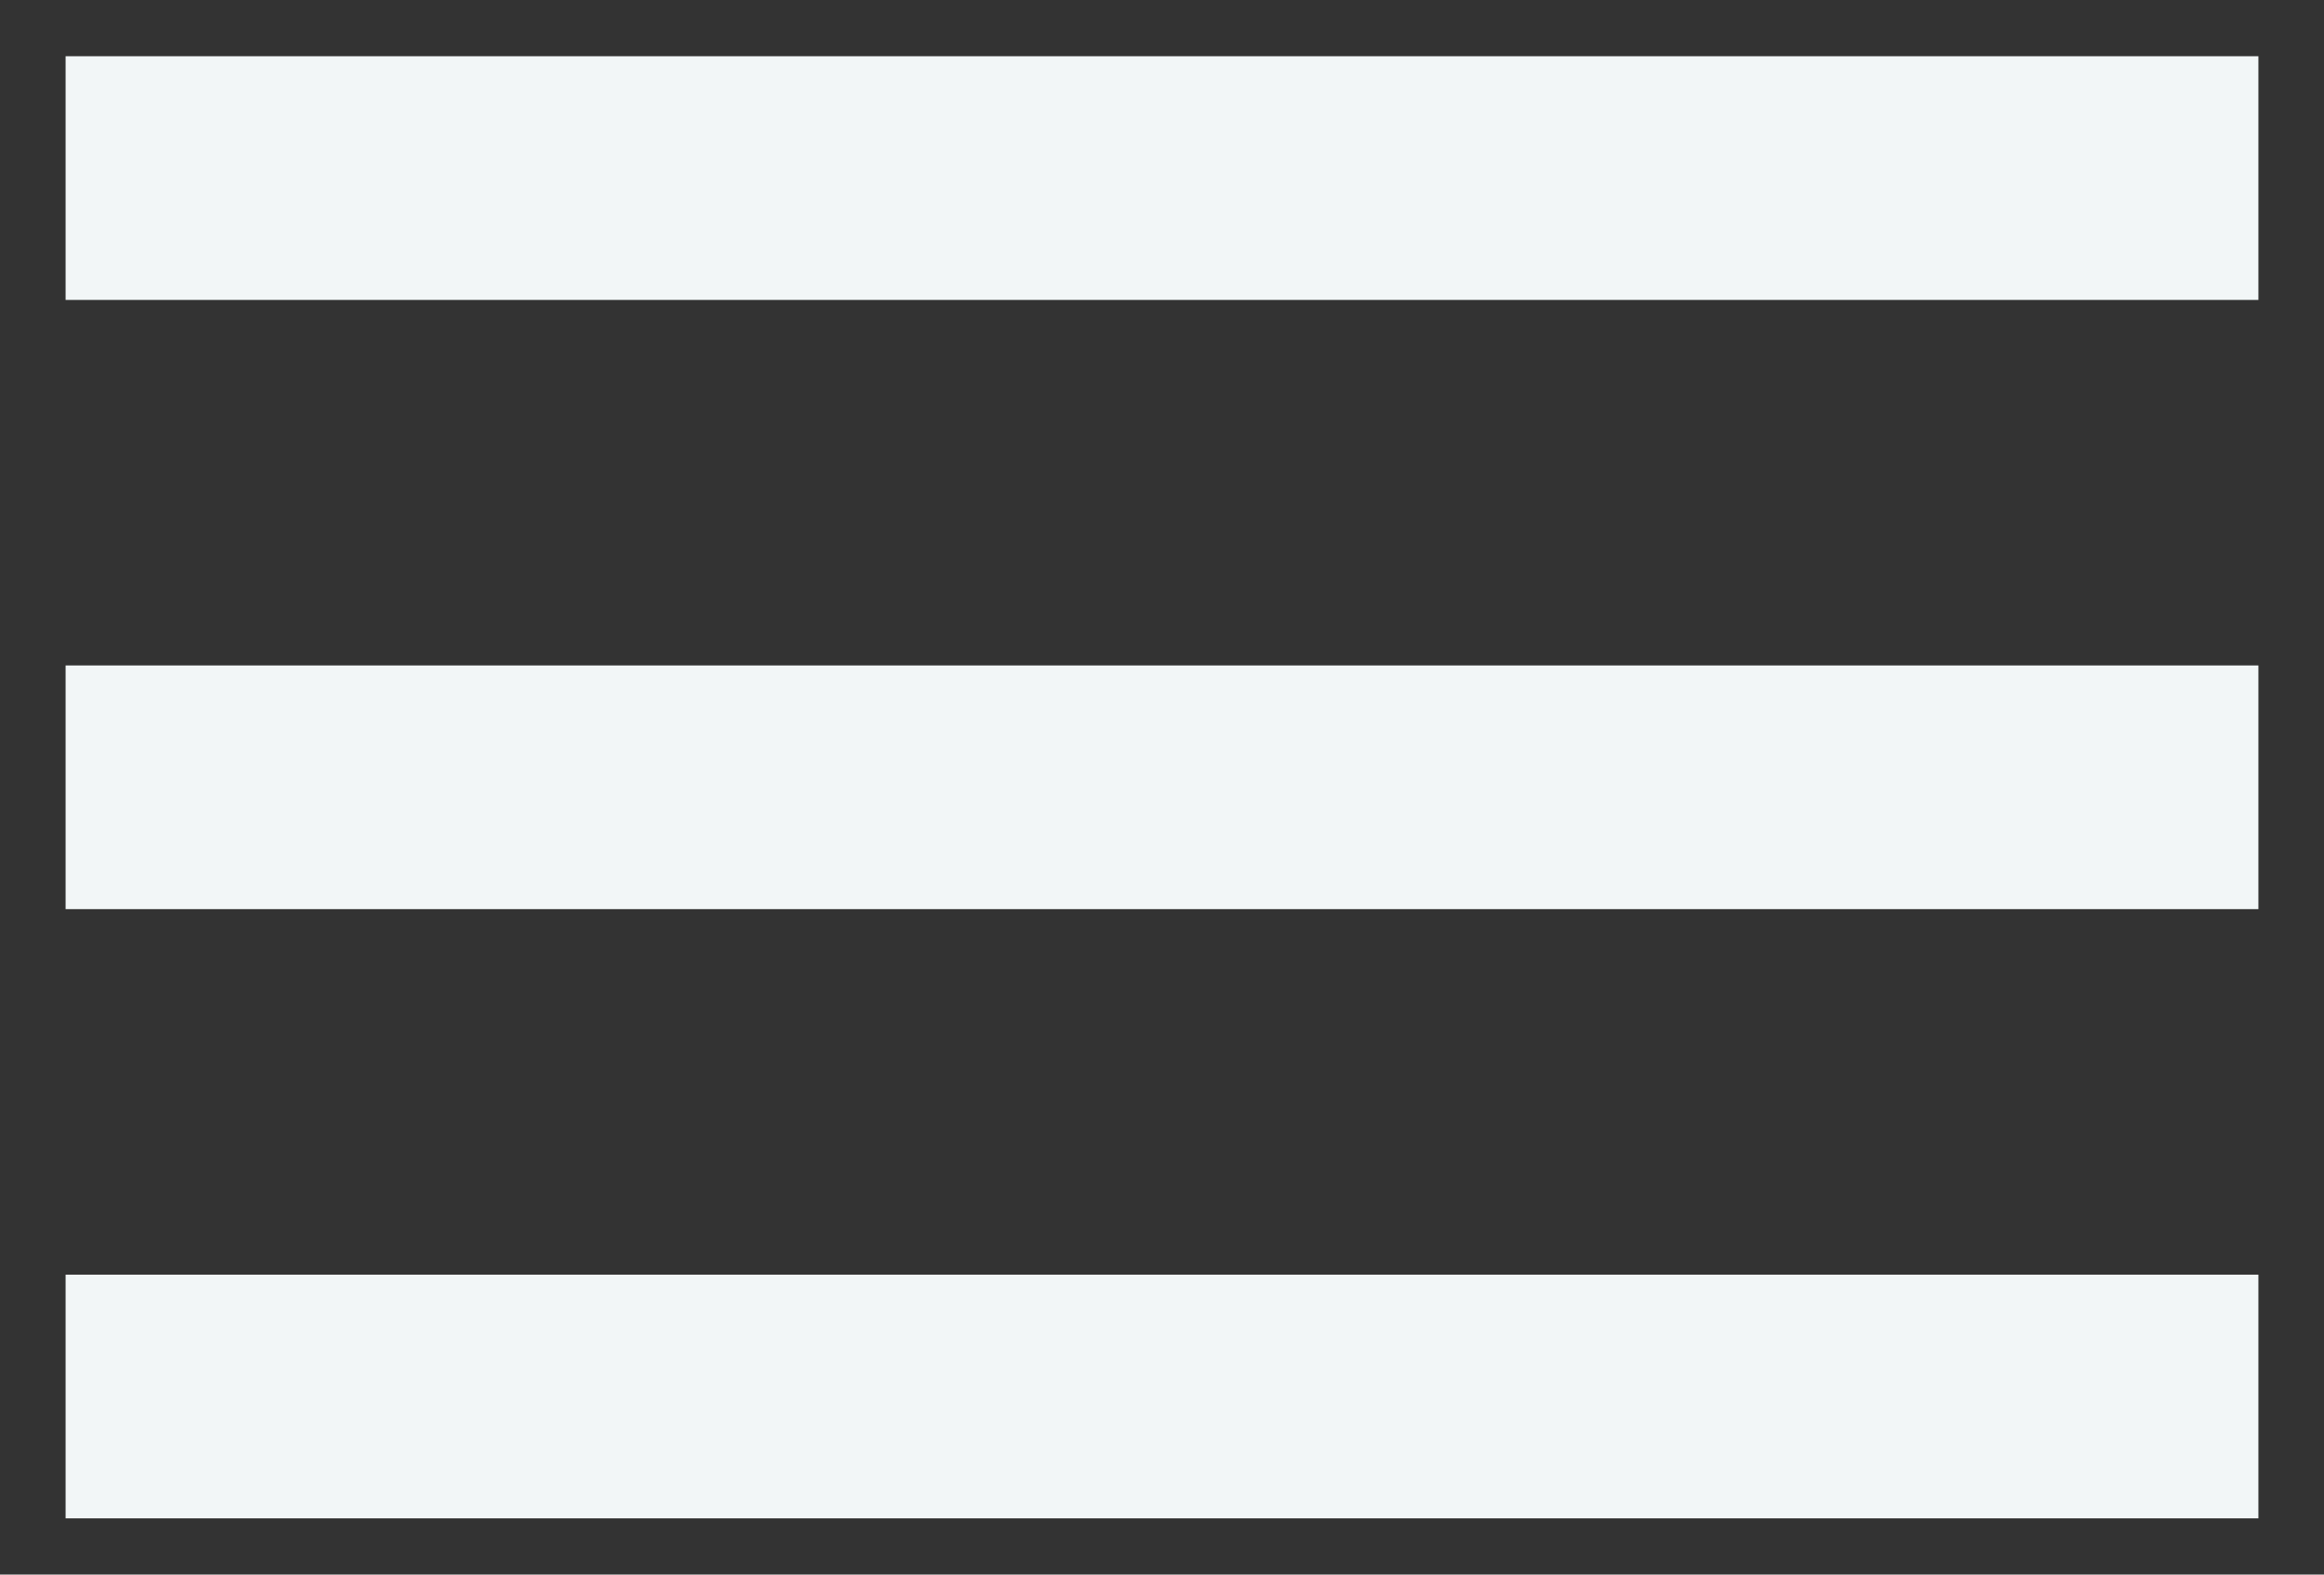 <svg width="31" height="21" viewBox="0 0 31 21" fill="none" xmlns="http://www.w3.org/2000/svg">
<rect x="0" y="0" width="31" height="21" fill="#333333" stroke="none"/>
<path d="M0.875 20.25V17H30.125V20.25H0.875ZM0.875 12.125V8.875H30.125V12.125H0.875ZM0.875 4V0.75H30.125V4H0.875Z" fill="#F2F6F7"/>
</svg>
